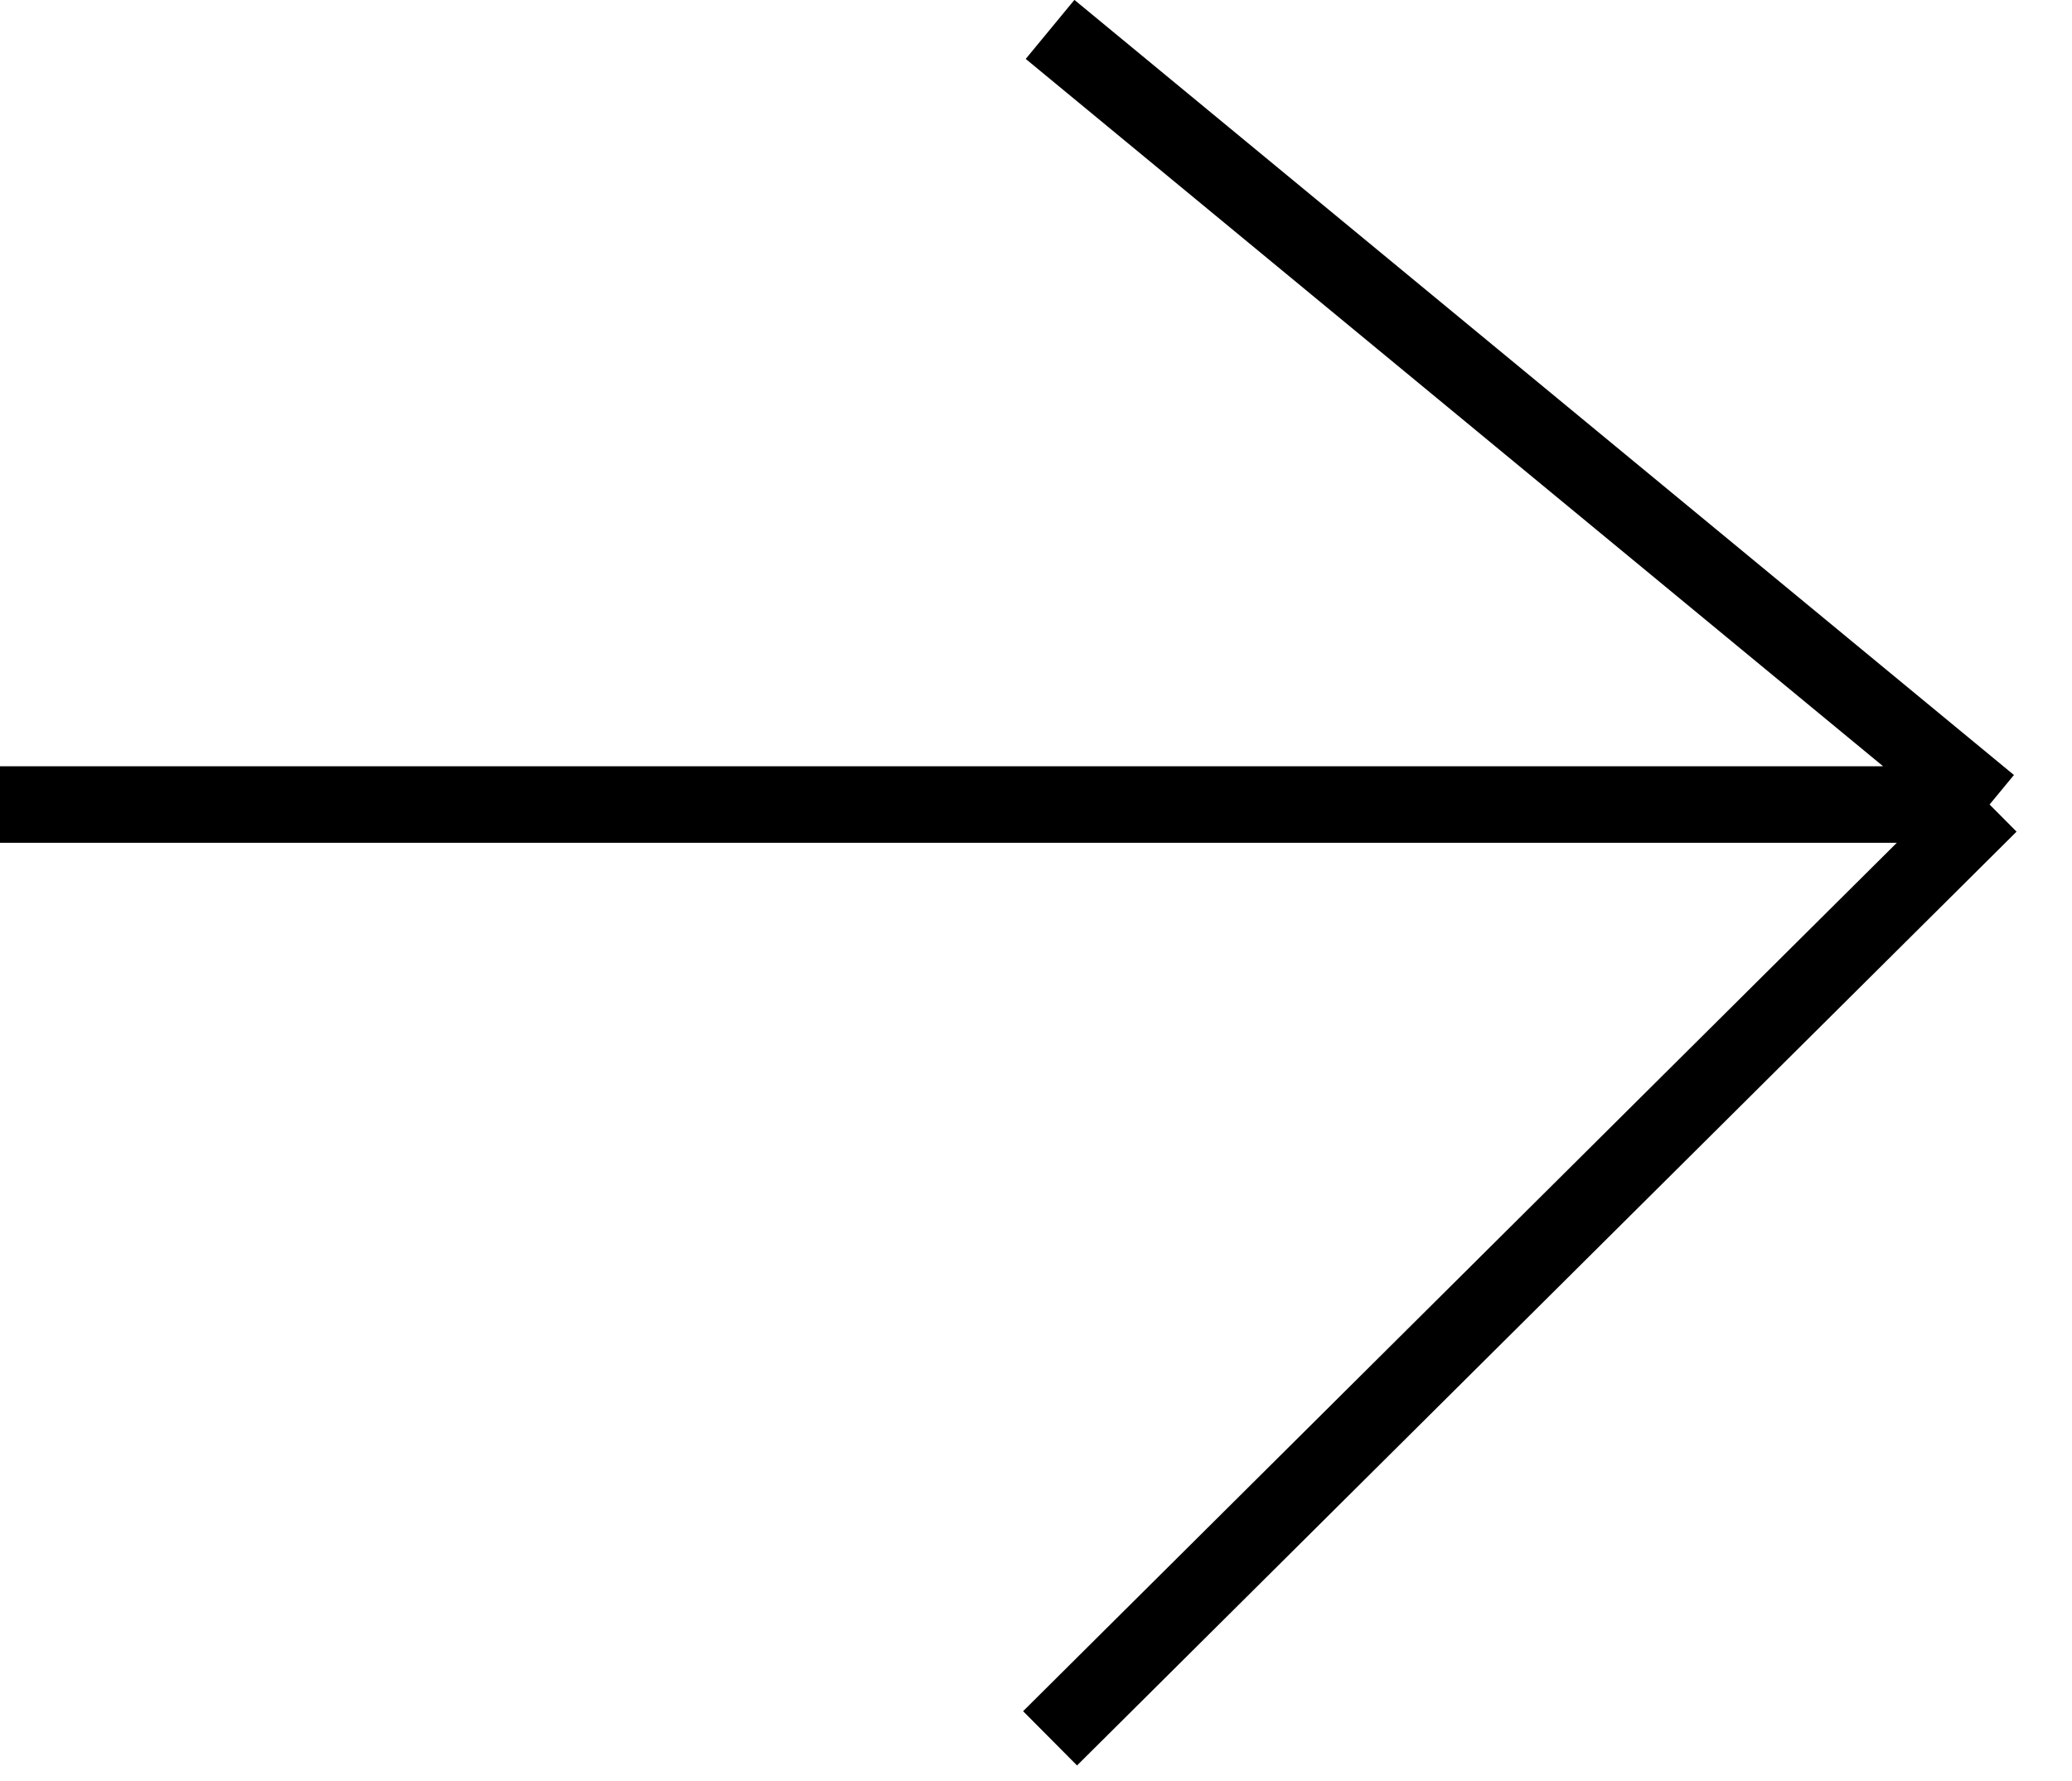 <?xml version="1.0" encoding="UTF-8"?> <svg xmlns="http://www.w3.org/2000/svg" width="57" height="49" viewBox="0 0 57 49" fill="none"><path d="M0 22.133H54.733M54.733 22.133L28.887 0.809M54.733 22.133L28.887 47.823" stroke="black" stroke-width="2.105"></path></svg> 